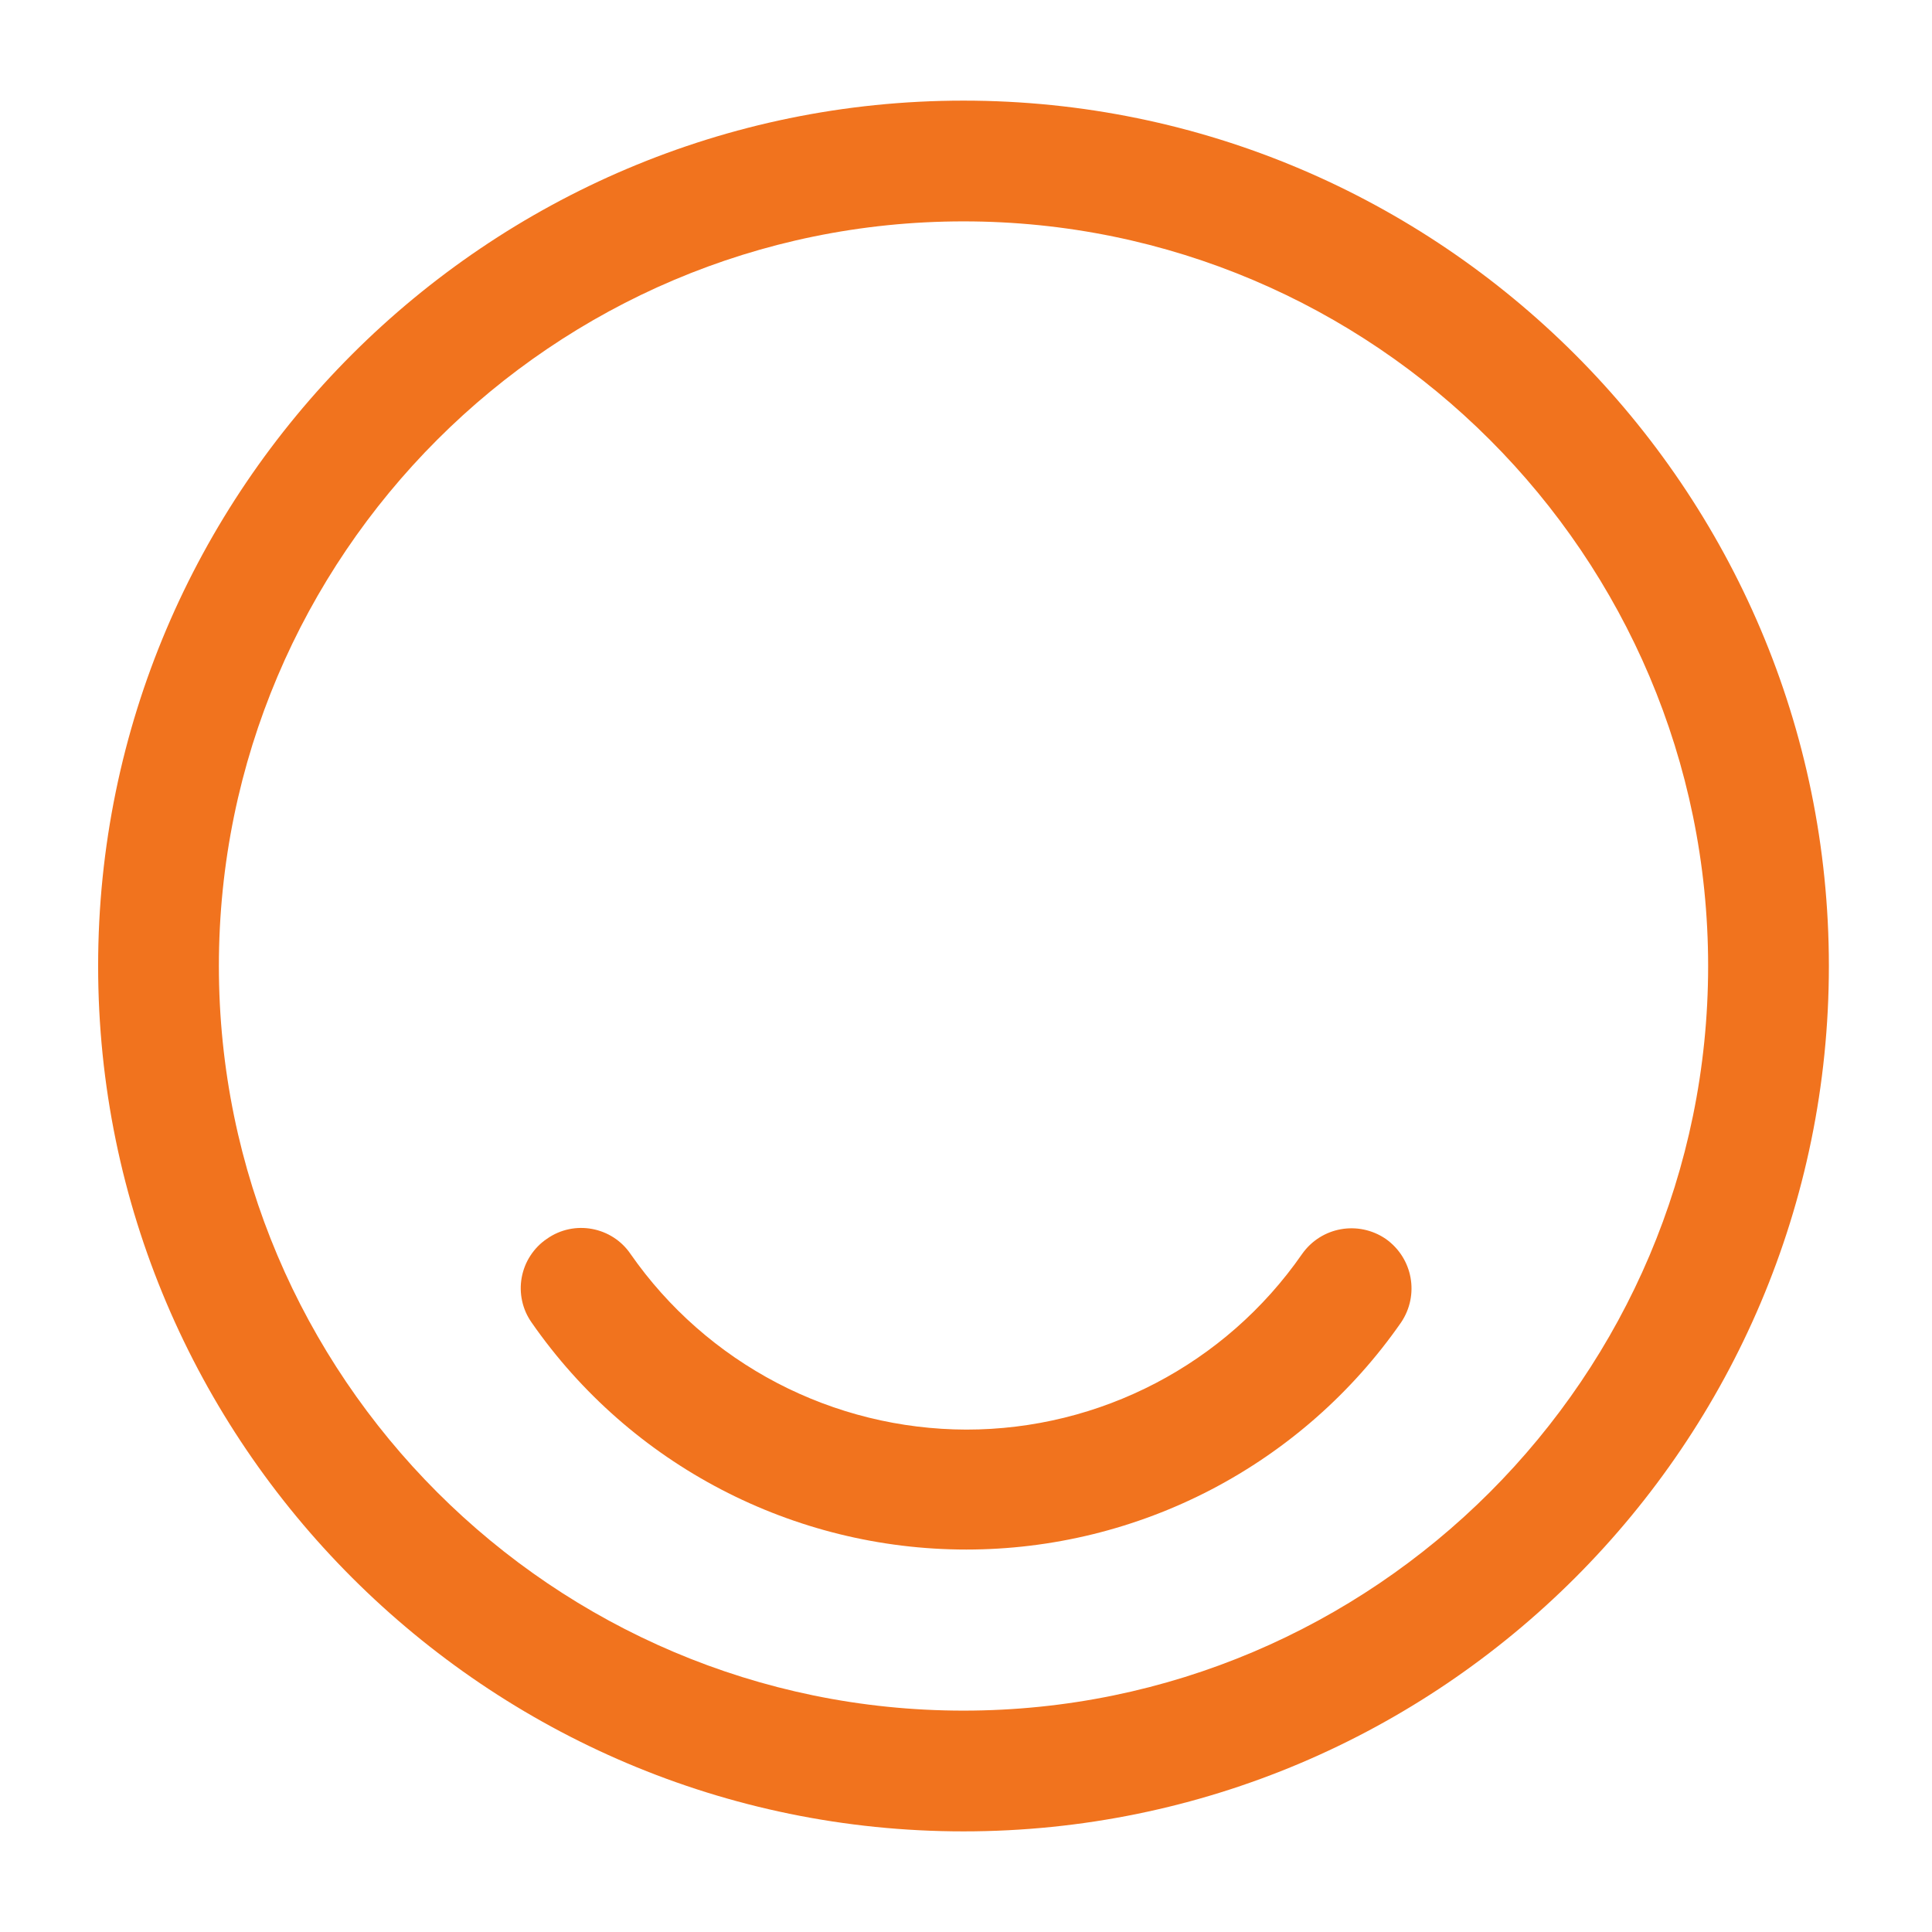 <svg width="24" height="24" viewBox="0 0 24 24" fill="none" xmlns="http://www.w3.org/2000/svg">
<path d="M11.969 22.75C6.049 22.75 1.219 17.93 1.219 12C1.219 6.07 6.049 1.25 11.969 1.25C17.889 1.25 22.719 6.07 22.719 12C22.719 17.93 17.899 22.75 11.969 22.75ZM11.969 2.75C6.869 2.75 2.719 6.9 2.719 12C2.719 17.1 6.869 21.25 11.969 21.25C17.069 21.25 21.219 17.1 21.219 12C21.219 6.9 17.069 2.75 11.969 2.75V2.75Z" fill="#F1731E"/>
<path d="M12.004 19.249C9.854 19.249 7.834 18.199 6.604 16.429C6.547 16.348 6.507 16.258 6.486 16.161C6.465 16.065 6.463 15.966 6.481 15.869C6.499 15.772 6.535 15.68 6.589 15.598C6.643 15.515 6.712 15.444 6.794 15.389C7.134 15.149 7.604 15.239 7.834 15.579C8.302 16.251 8.926 16.799 9.652 17.179C10.378 17.558 11.184 17.757 12.004 17.759C13.664 17.759 15.223 16.949 16.174 15.579C16.413 15.239 16.873 15.159 17.213 15.389C17.553 15.629 17.634 16.089 17.404 16.429C16.798 17.3 15.99 18.011 15.05 18.502C14.11 18.993 13.064 19.249 12.004 19.249V19.249Z" fill="#F1731E"/>
</svg>
